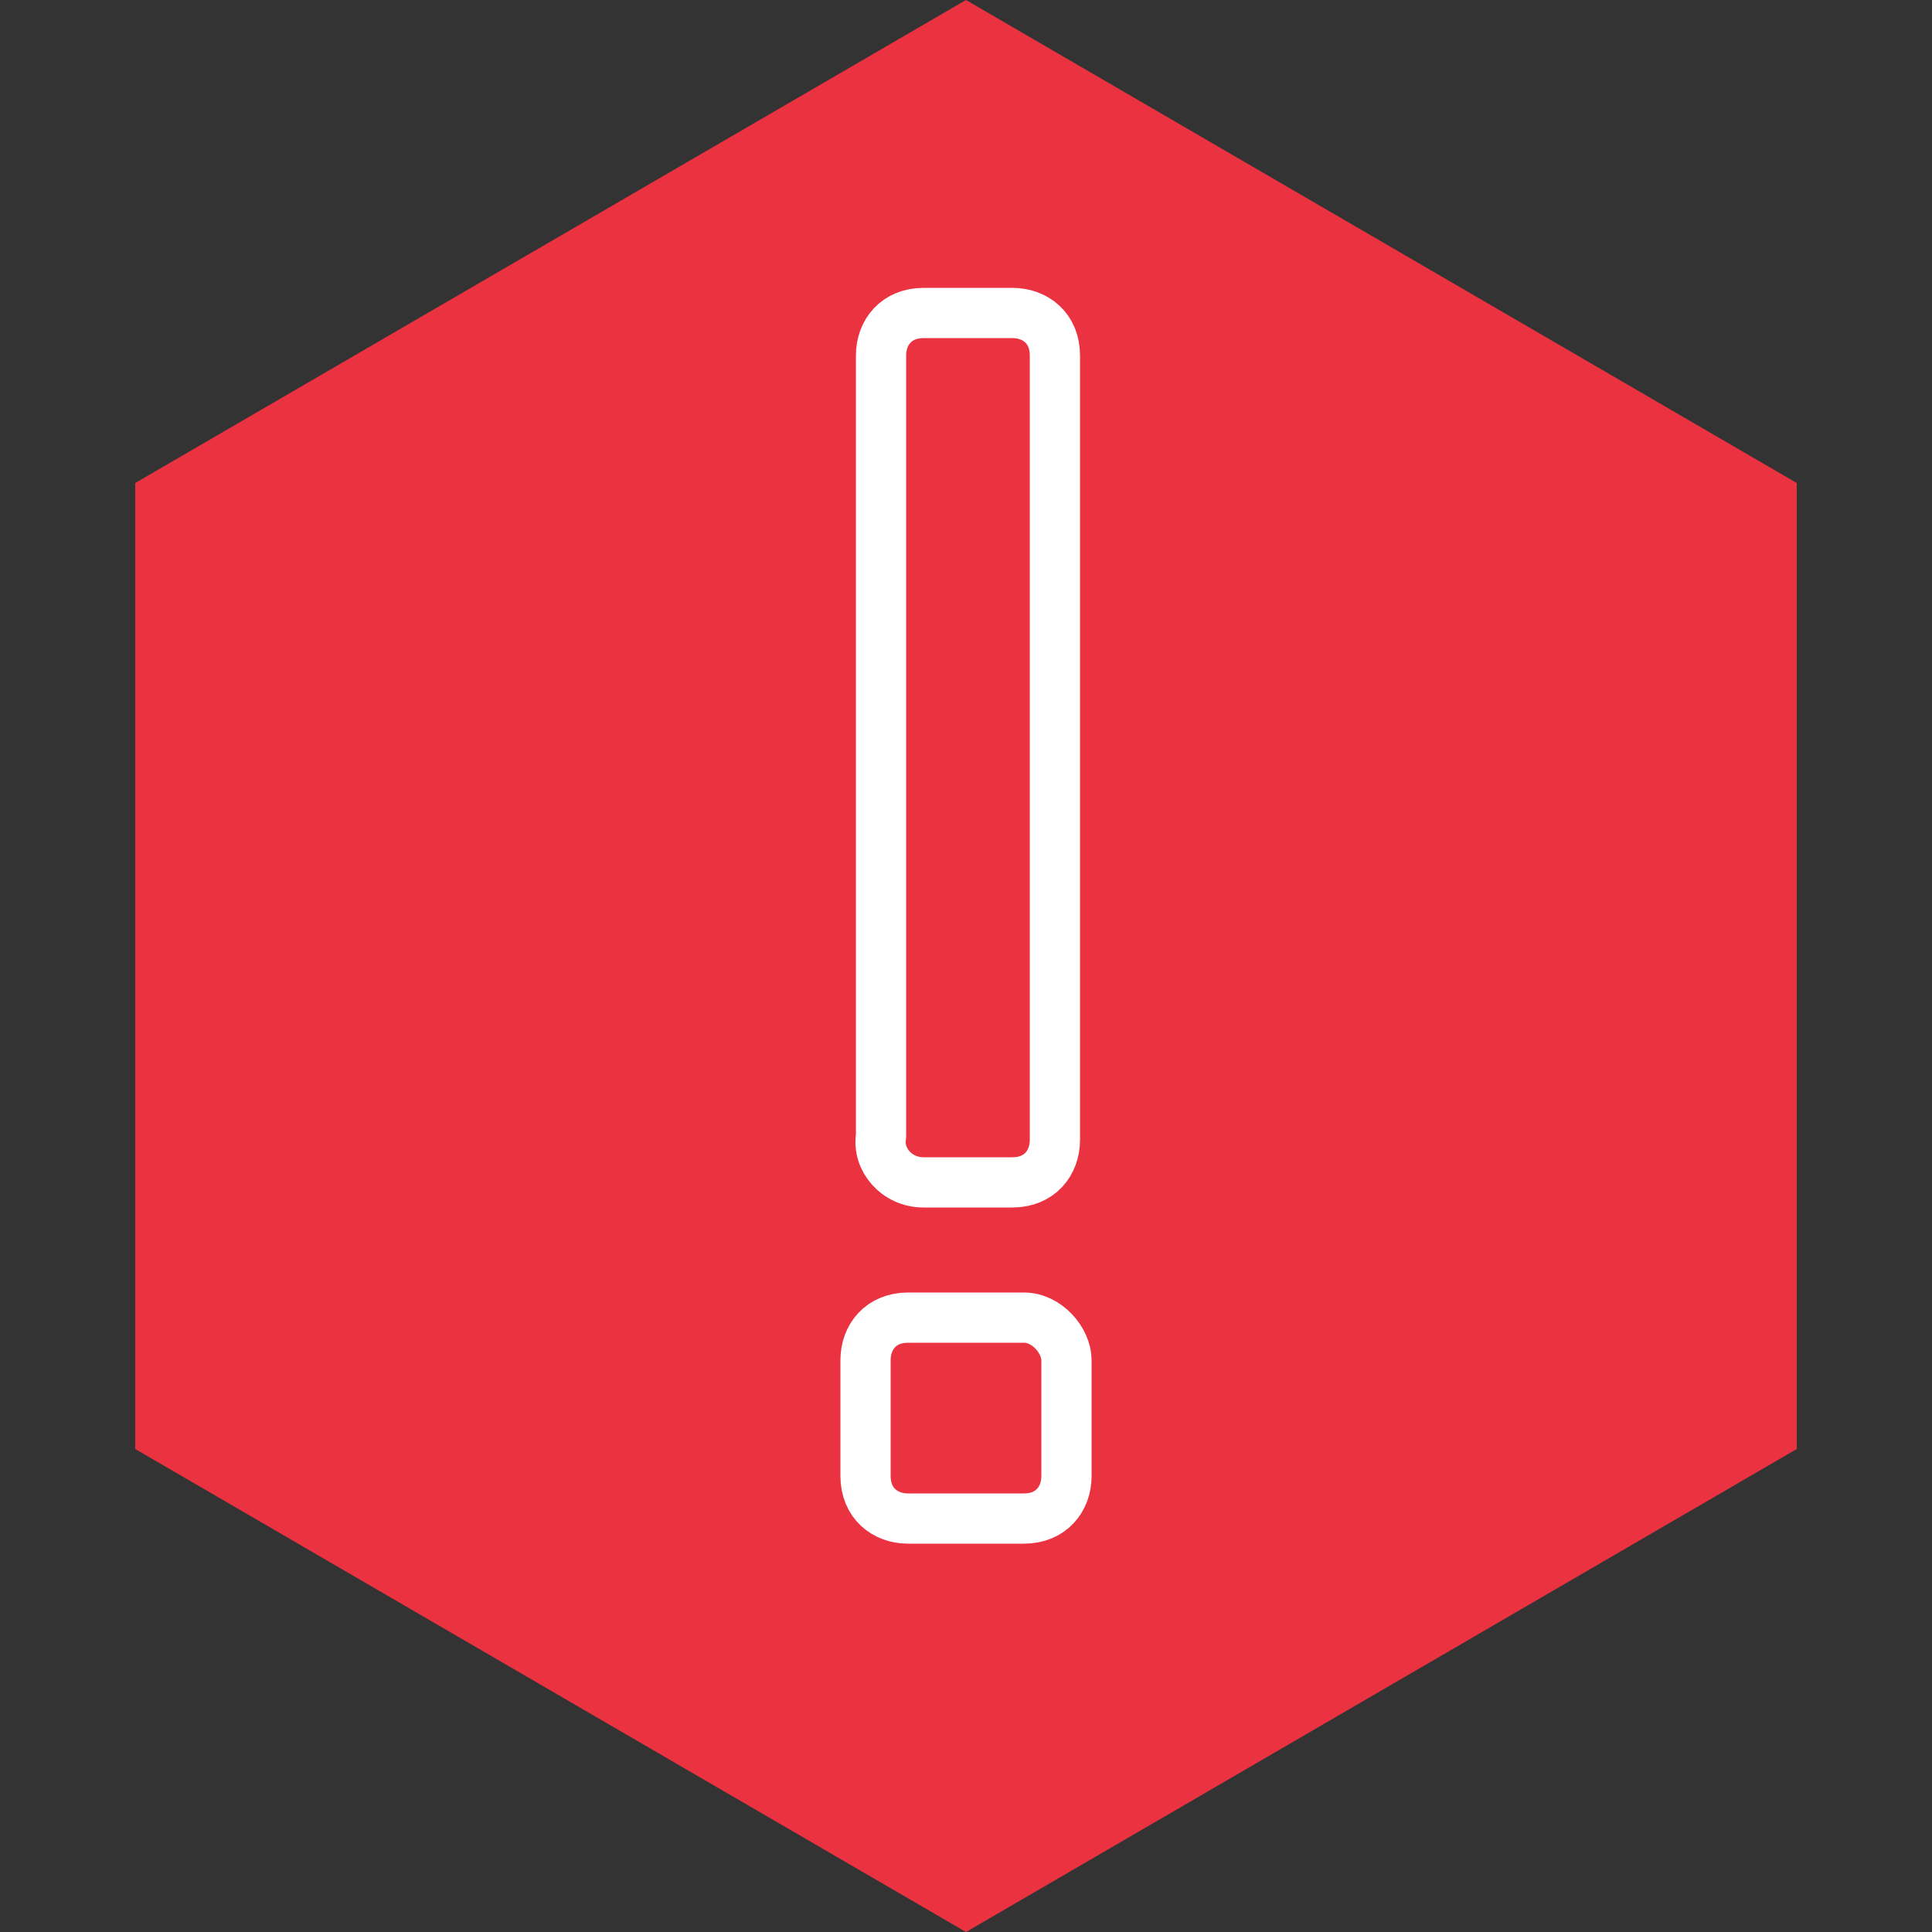 <svg width="50" height="50" viewBox="0 0 50 50" fill="none" xmlns="http://www.w3.org/2000/svg">
<rect x="0" y="0" width="50" height="50" fill="#333333" stroke="none"/>
<path d="M25 0L3.5 12.5V37.5L25 50L46.5 37.5V12.5L25 0Z" fill="#EB3241"/>
<path d="M23.901 30.6H26.201C26.901 30.6 27.301 30.1 27.301 29.5V9.2C27.301 8.5 26.801 8.1 26.201 8.1H23.901C23.201 8.1 22.801 8.6 22.801 9.2V29.4C22.701 30 23.201 30.6 23.901 30.6Z" stroke="white" stroke-width="1.3" stroke-miterlimit="10" stroke-linecap="round" stroke-linejoin="round"/>
<path d="M26.5 34.1H23.5C22.8 34.1 22.4 34.6 22.4 35.2V38.2C22.4 38.9 22.9 39.3 23.5 39.3H26.5C27.2 39.3 27.6 38.8 27.6 38.2V35.2C27.6 34.7 27.1 34.1 26.5 34.1Z" stroke="white" stroke-width="1.3" stroke-miterlimit="10" stroke-linecap="round" stroke-linejoin="round"/>
</svg>
